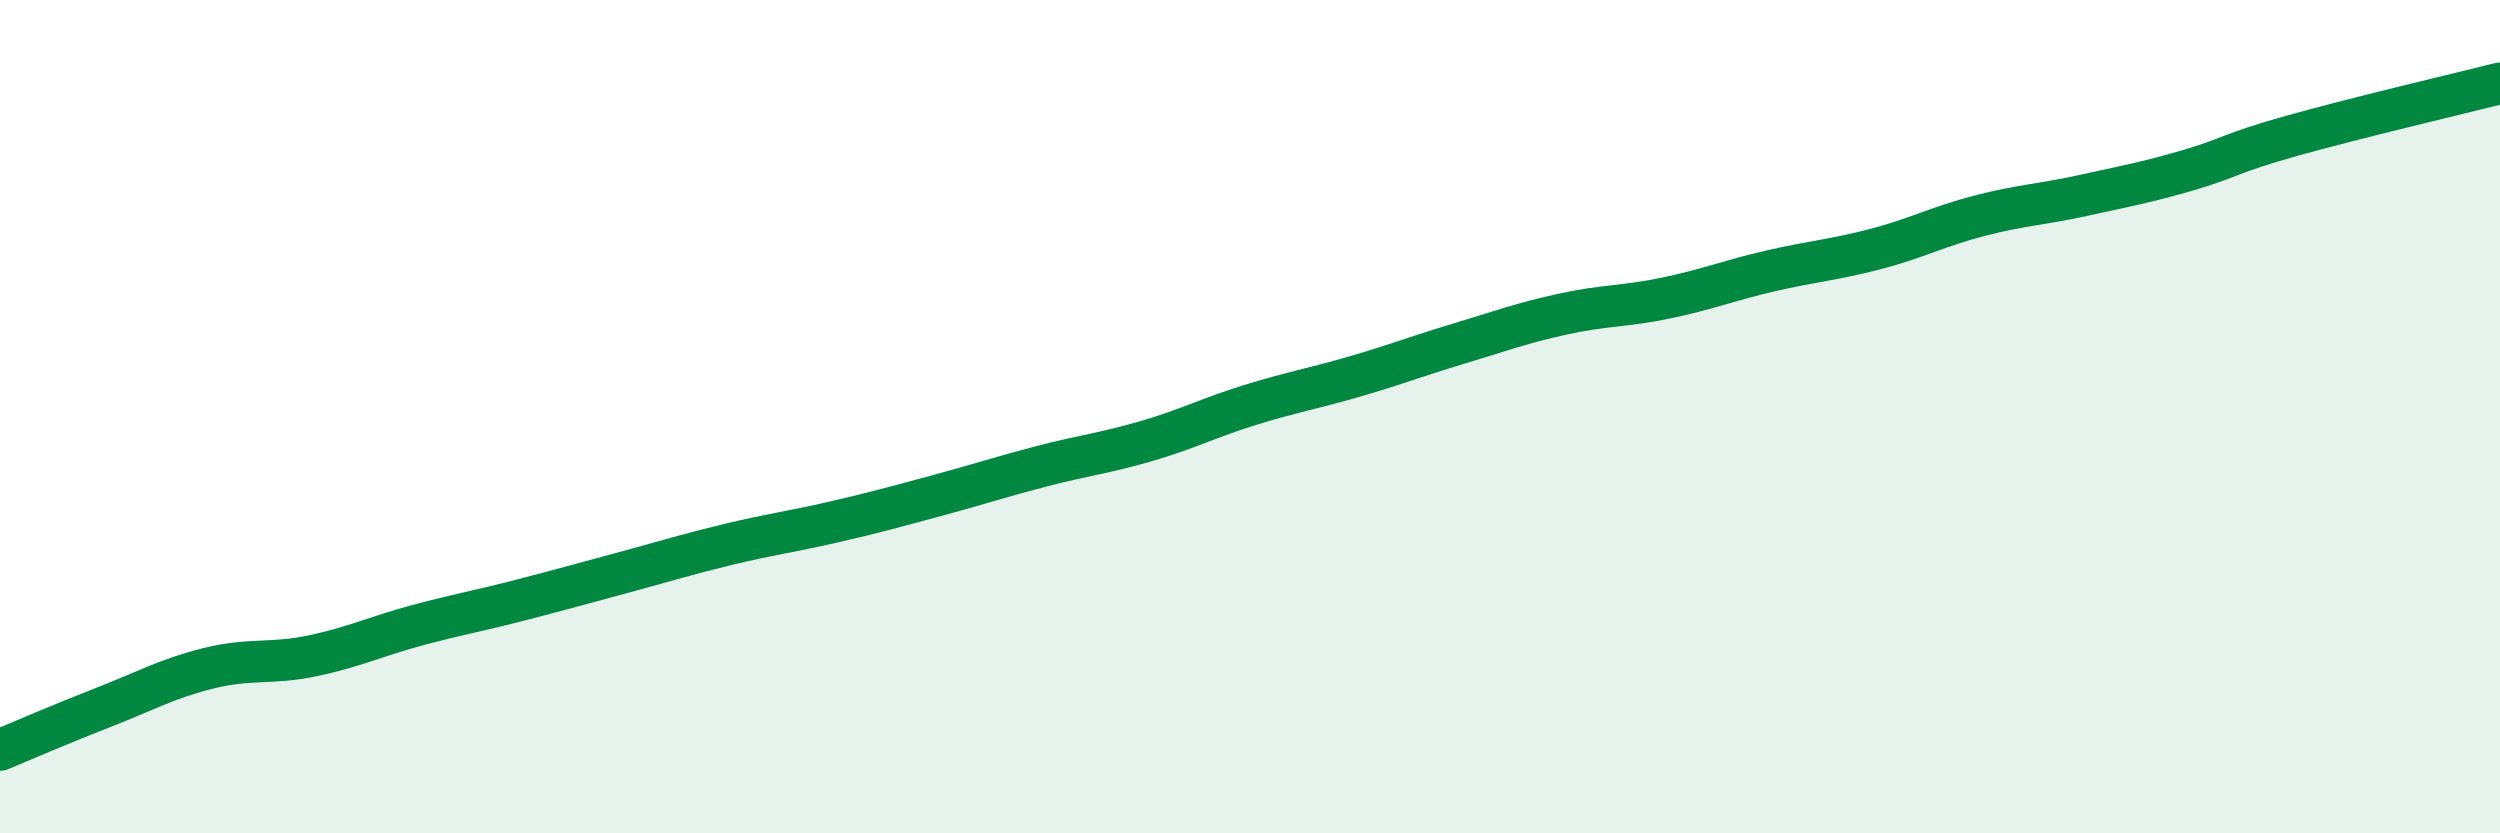 
    <svg width="60" height="20" viewBox="0 0 60 20" xmlns="http://www.w3.org/2000/svg">
      <path
        d="M 0,18 C 0.5,17.79 1.5,17.36 2.5,16.97 C 3.5,16.58 4,16.29 5,16.04 C 6,15.79 6.5,15.95 7.5,15.74 C 8.5,15.53 9,15.28 10,15.01 C 11,14.74 11.5,14.66 12.5,14.4 C 13.5,14.14 14,14 15,13.73 C 16,13.46 16.5,13.3 17.5,13.06 C 18.5,12.82 19,12.76 20,12.53 C 21,12.3 21.5,12.16 22.5,11.89 C 23.5,11.62 24,11.45 25,11.19 C 26,10.93 26.5,10.88 27.5,10.59 C 28.5,10.3 29,10.03 30,9.72 C 31,9.41 31.5,9.33 32.5,9.04 C 33.5,8.75 34,8.55 35,8.25 C 36,7.95 36.5,7.76 37.5,7.54 C 38.5,7.32 39,7.36 40,7.15 C 41,6.94 41.5,6.73 42.5,6.5 C 43.5,6.27 44,6.24 45,5.98 C 46,5.72 46.5,5.44 47.5,5.18 C 48.5,4.92 49,4.91 50,4.69 C 51,4.47 51.5,4.38 52.5,4.09 C 53.5,3.8 53.5,3.68 55,3.26 C 56.5,2.84 59,2.25 60,2L60 20L0 20Z"
        fill="#008740"
        opacity="0.1"
        stroke-linecap="round"
        stroke-linejoin="round"
      />
      <path
        d="M 0,18 C 0.5,17.79 1.5,17.36 2.5,16.97 C 3.5,16.58 4,16.29 5,16.04 C 6,15.79 6.5,15.95 7.5,15.74 C 8.5,15.53 9,15.28 10,15.01 C 11,14.74 11.5,14.66 12.5,14.4 C 13.5,14.14 14,14 15,13.73 C 16,13.46 16.5,13.3 17.5,13.06 C 18.5,12.82 19,12.76 20,12.53 C 21,12.3 21.5,12.16 22.5,11.89 C 23.5,11.62 24,11.45 25,11.19 C 26,10.93 26.5,10.88 27.5,10.59 C 28.5,10.3 29,10.03 30,9.72 C 31,9.41 31.5,9.33 32.5,9.04 C 33.5,8.75 34,8.55 35,8.25 C 36,7.95 36.5,7.76 37.5,7.54 C 38.5,7.32 39,7.36 40,7.15 C 41,6.94 41.5,6.73 42.5,6.5 C 43.5,6.27 44,6.24 45,5.98 C 46,5.72 46.5,5.44 47.5,5.18 C 48.5,4.92 49,4.91 50,4.69 C 51,4.47 51.5,4.38 52.5,4.09 C 53.5,3.8 53.5,3.68 55,3.26 C 56.5,2.84 59,2.25 60,2"
        stroke="#008740"
        stroke-width="1"
        fill="none"
        stroke-linecap="round"
        stroke-linejoin="round"
      />
    </svg>
  